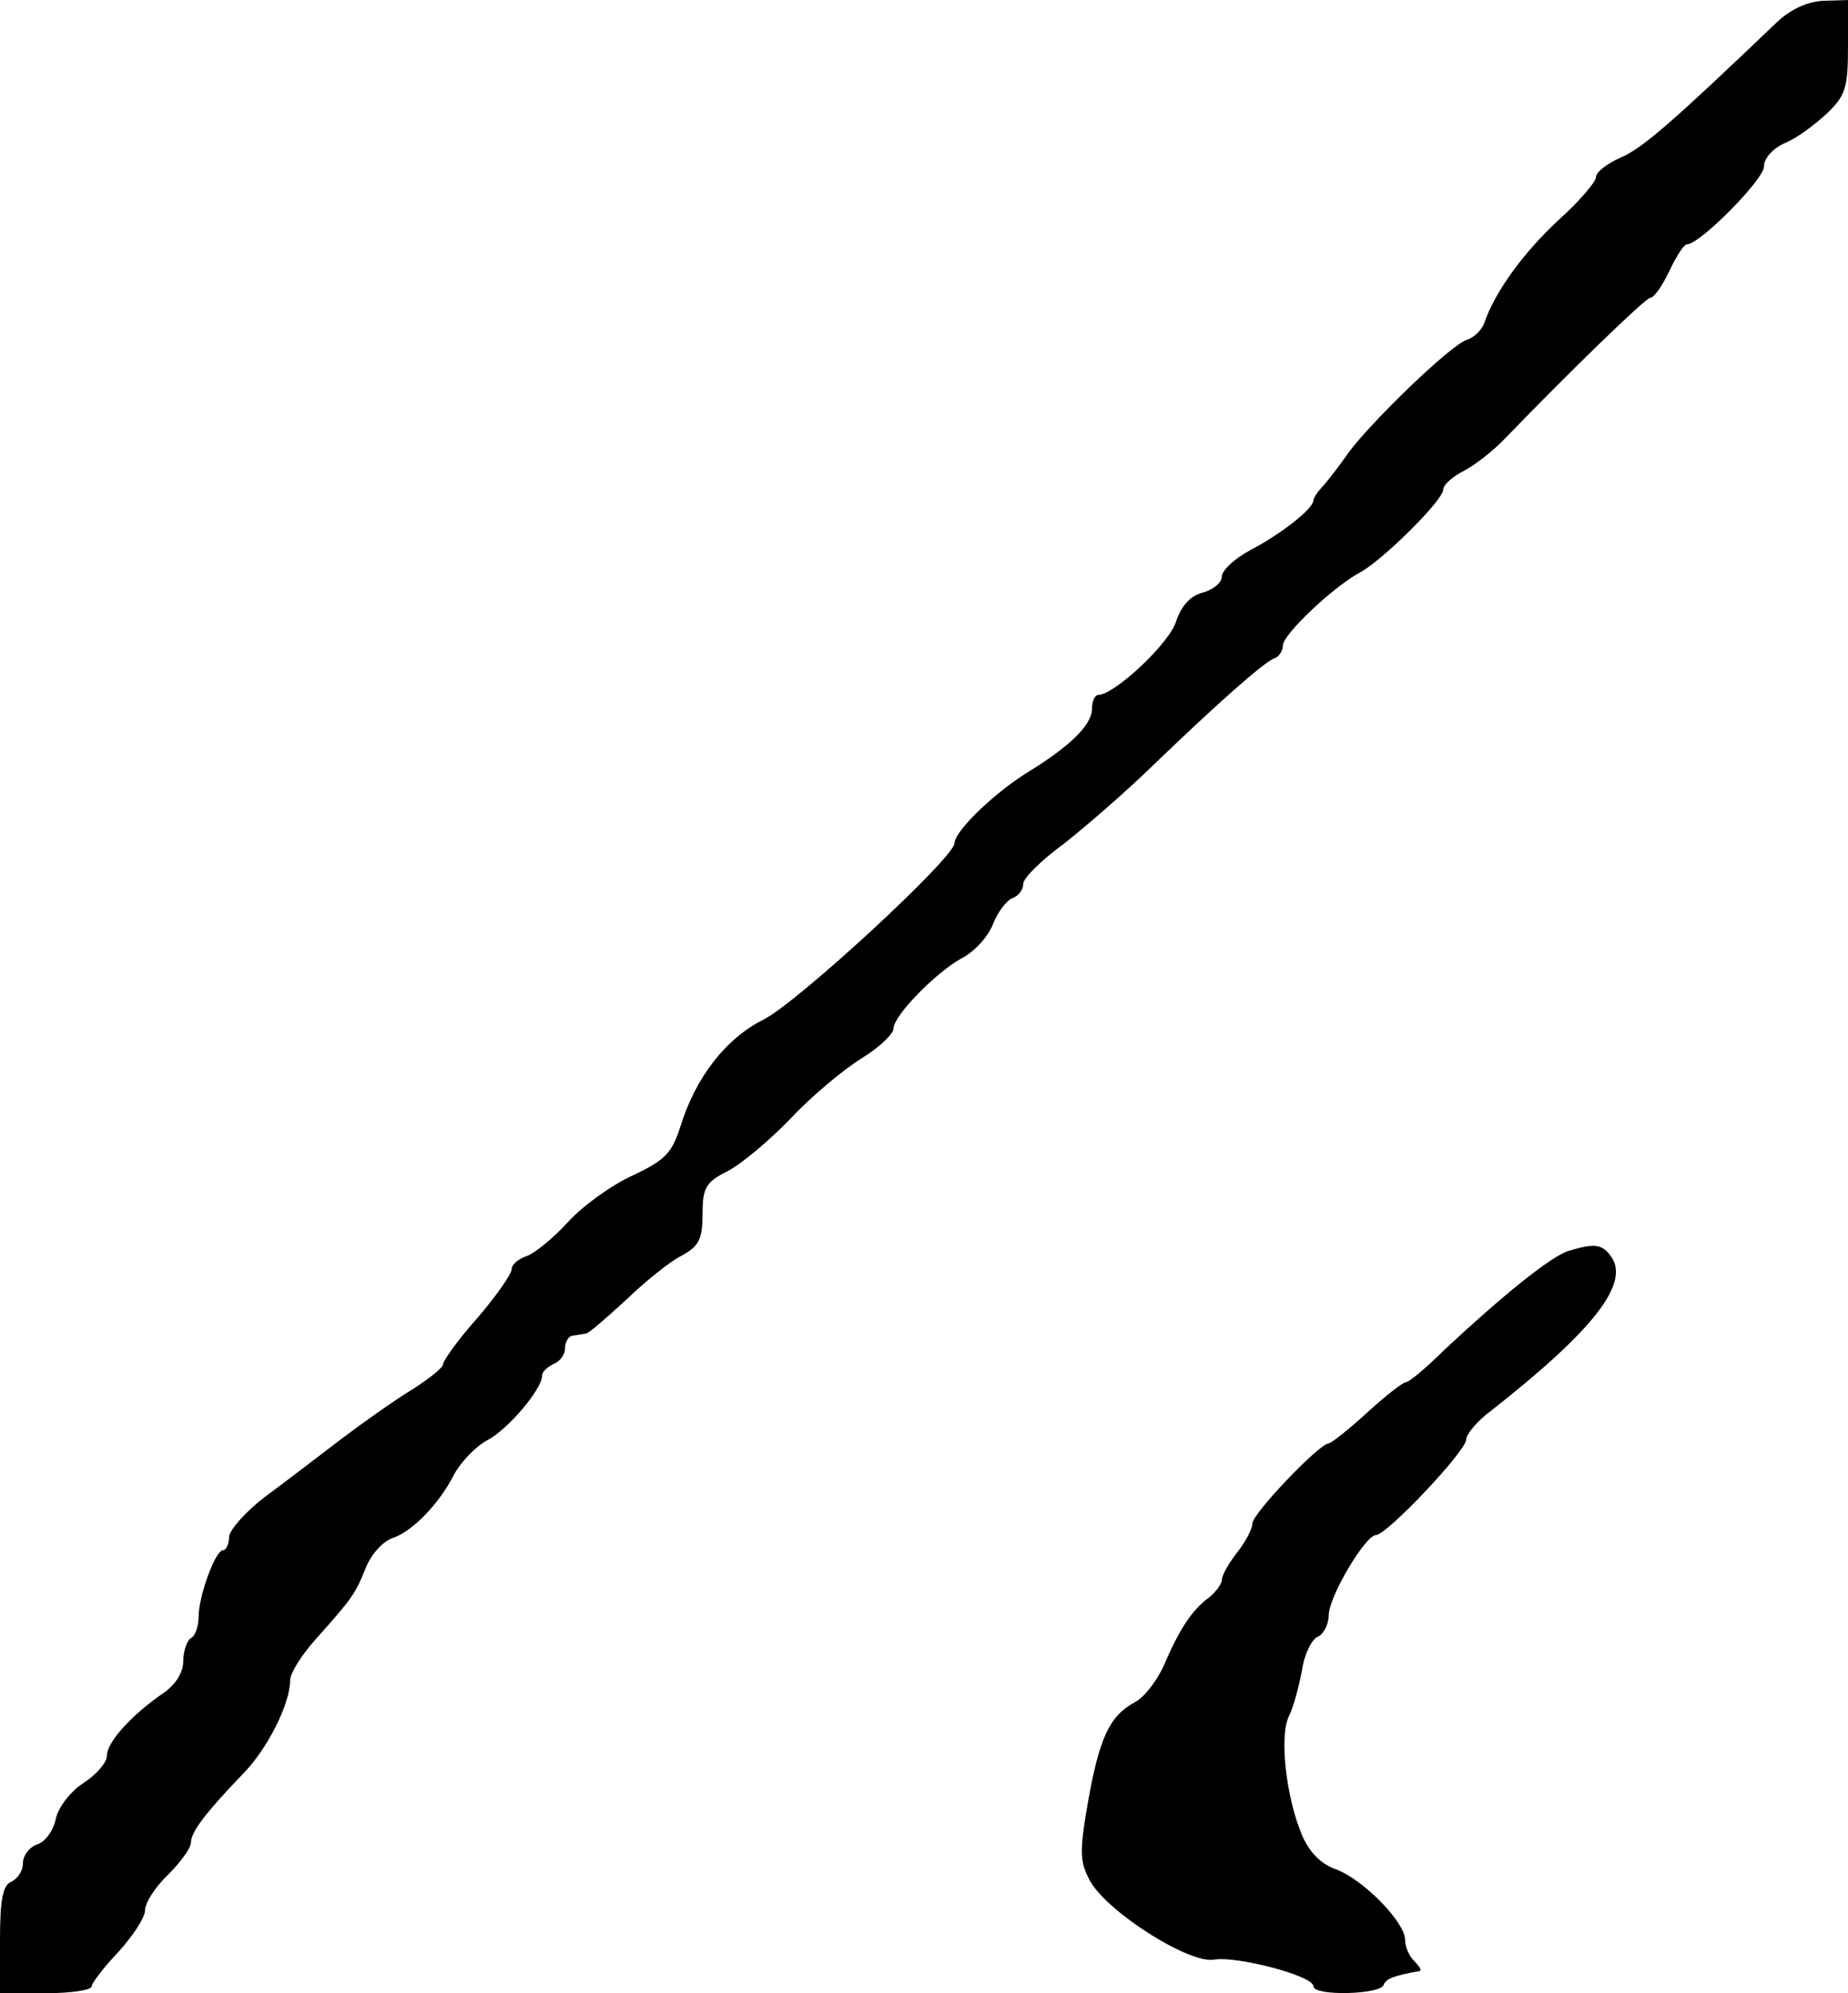 <?xml version="1.0" standalone="no"?>
<!DOCTYPE svg PUBLIC "-//W3C//DTD SVG 20010904//EN"
 "http://www.w3.org/TR/2001/REC-SVG-20010904/DTD/svg10.dtd">
<svg version="1.0" xmlns="http://www.w3.org/2000/svg"
 width="242pt" height="261pt" viewBox="0 0 242 261"
 preserveAspectRatio="xMidYMid meet">
<g transform="translate(0,261) scale(0.1,-0.1)"
fill="#000000" stroke="none">
<path d="M2327 2581 c-136 -130 -176 -165 -204 -177 -18 -8 -33 -19 -33 -26 0
-6 -22 -32 -50 -57 -46 -43 -82 -93 -96 -133 -3 -10 -14 -20 -23 -23 -21 -6
-128 -110 -156 -149 -11 -16 -26 -35 -32 -42 -7 -7 -13 -16 -13 -19 0 -11 -42
-44 -82 -65 -21 -11 -38 -27 -38 -35 0 -8 -11 -17 -25 -21 -16 -4 -28 -17 -35
-38 -9 -29 -81 -96 -102 -96 -4 0 -8 -8 -8 -18 0 -21 -28 -49 -87 -85 -44 -28
-93 -76 -93 -91 0 -19 -206 -209 -250 -231 -50 -25 -89 -76 -109 -140 -11 -35
-20 -44 -62 -64 -27 -12 -66 -40 -85 -61 -20 -22 -45 -42 -55 -45 -11 -4 -19
-11 -19 -17 0 -6 -20 -35 -45 -64 -25 -28 -45 -56 -45 -61 0 -4 -19 -19 -41
-33 -23 -14 -64 -43 -93 -65 -29 -22 -73 -56 -99 -75 -25 -19 -46 -43 -47 -52
0 -10 -4 -18 -8 -18 -10 0 -32 -60 -32 -88 0 -11 -4 -24 -10 -27 -5 -3 -10
-17 -10 -30 0 -15 -10 -31 -26 -42 -41 -28 -74 -64 -74 -82 0 -9 -14 -25 -31
-36 -17 -11 -33 -32 -36 -47 -3 -15 -14 -30 -24 -33 -11 -4 -19 -15 -19 -25 0
-10 -7 -20 -15 -24 -11 -4 -15 -22 -15 -76 l0 -70 60 0 c33 0 60 4 60 9 0 4
16 25 35 45 19 21 35 45 35 55 0 9 13 30 30 46 16 16 30 35 30 42 0 14 19 39
67 89 33 33 63 93 63 124 0 9 15 33 33 53 48 54 52 59 66 94 7 18 23 35 35 39
25 8 61 44 81 84 9 16 28 36 43 44 27 14 72 67 72 85 0 5 7 11 15 15 8 3 15
12 15 21 0 8 5 16 10 16 6 1 13 2 18 3 4 1 27 21 52 44 25 24 57 50 73 58 22
12 27 21 27 54 0 34 4 42 32 56 18 9 55 40 83 69 27 29 69 64 93 79 23 14 42
32 42 39 0 17 56 74 89 92 16 8 34 27 41 44 6 16 18 32 26 35 8 3 14 11 14 19
0 7 24 31 53 52 28 22 80 67 114 100 83 80 149 139 162 143 6 2 11 10 11 17 0
14 66 77 102 96 29 16 108 94 108 108 0 6 12 17 28 25 15 8 39 27 54 43 83 86
183 183 189 183 5 0 16 16 25 35 9 19 19 35 23 35 17 0 101 85 101 102 0 11
12 24 28 31 15 6 39 24 55 39 24 23 27 34 27 87 l0 61 -32 -1 c-21 -1 -43 -11
-61 -28z"/>
<path d="M2054 972 c-23 -7 -87 -59 -162 -129 -24 -24 -47 -43 -51 -43 -4 0
-27 -18 -51 -40 -24 -22 -47 -40 -50 -40 -12 0 -100 -92 -100 -105 0 -7 -9
-24 -20 -38 -11 -14 -20 -30 -20 -36 0 -5 -8 -16 -17 -23 -22 -16 -39 -42 -59
-89 -9 -20 -26 -42 -38 -48 -33 -18 -46 -46 -61 -129 -12 -69 -11 -80 3 -106
24 -41 130 -108 162 -102 29 5 130 -21 130 -35 0 -13 88 -11 92 2 3 8 13 12
47 18 3 1 0 6 -7 13 -7 7 -12 19 -12 28 0 23 -55 79 -90 92 -20 7 -35 22 -45
45 -21 50 -30 130 -17 156 6 12 13 39 17 60 3 21 13 41 21 44 7 3 14 16 14 28
0 24 48 105 62 105 14 0 118 110 118 125 0 7 15 25 33 38 136 107 184 169 155
204 -11 14 -21 15 -54 5z"/>
</g>
</svg>
